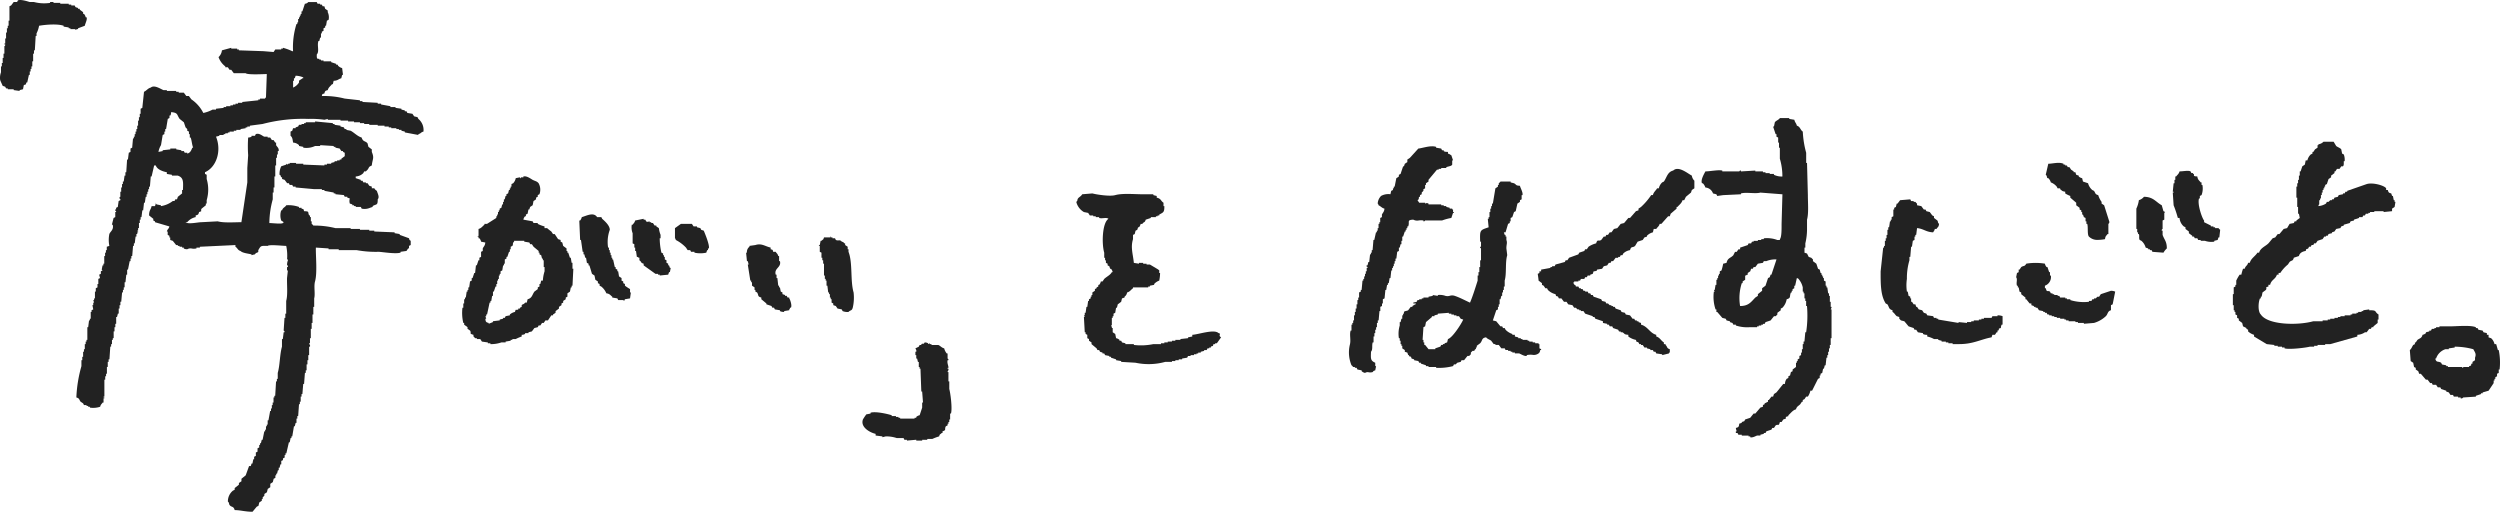 <svg xmlns="http://www.w3.org/2000/svg" width="615.091" height="125.917" viewBox="0 0 615.091 125.917">
  <g id="img-mainvisual-text01" transform="translate(-0.027 -0.078)">
    <path id="text10" d="M21.874,5.94h-.208l-.417-1.458h-.417A2.681,2.681,0,0,0,20,3.024l-.625-.208V2.191h-.417V1.774l-.833-.208-.208-.417L16.874.941,16.666.524h-.417V.316C14.882-.242,11.6.108,9.791.108h-2.5V.316H6.458V.524H6.041V.732H5.416l-.208.417H4.791v.208l-.833.208v.208a1.722,1.722,0,0,1-.833.417c-.22.862-.638.8-1.25,1.25l-.417.625H1.25v.417L.833,4.69C.5,5.171.433,5.59,0,5.94L.208,8.648l.625.417.208,1.042.417.208v.417l.625.417.208.625h.417l1.25,1.458h.417L5,14.065h.417l.208.417h.833l.417.625H7.5l.208.417,1.25.417v.208l.625.208.417.625h.625l.208.417h1.042v.208H12.5v.208a.537.537,0,0,0,.625-.208L16.25,17.4v-.208l1.25-.417v-.208h.417v-.208l1.458-.417,1.25-1.875V13.44h.208v-.417h.208v-.417l.417-.208v-.625l.417-.208v-.833h.208A14.941,14.941,0,0,0,21.874,5.94ZM16.041,7.815V8.44l-.625.417v.417h-.208c-.355.556.2.4-.625.625v.208H13.125v.208h-.208v-.208H9.376V9.9H8.959V9.691L7.917,9.483l-.208-.417c-.775-.481-1.167.08-1.458-1.042h.208A3.577,3.577,0,0,1,8.751,5.733h.833V5.525l1.458-.208V5.109a17.64,17.64,0,0,1,4.583.625c.389.777.779,1.116.416,2.077Z" transform="translate(592.932 80.265)" fill="#222" fill-rule="evenodd"/>
    <path id="text09" d="M18.332,4.586h-.417l-.208,1.042-.625.417L16.665,7.3h-.208V8.337h-.208V9.379h-.208v.833h-.208v.831h-.208v2.708h.208v2.292h.208V17.71h.208l.208,1.042-.833.625v.208h-.417L15,20l-1.042.208-.625,1.042-.833.208-1.042,1.25H11.04l-.625.833-.625.208L8.748,25c-.738.734-1.988,1.141-2.292,2.291H6.039c-.528.9-1.571,1.368-1.875,2.5H3.747c-.21.8-.61.654-.833,1.458H2.5a10.837,10.837,0,0,0-.417,1.458H1.666a10.176,10.176,0,0,0-.833,1.458v1.042H.625v.417l-.417.208V37.5H0v2.708H.208v1.25H.416v.417H.624V42.5l.417.208v.625l.417.208v.417l.833.625.208.833.833.417v.21l.417.208v.417a3.722,3.722,0,0,0,1.458.833v.417l3.125,1.875L10.207,50v.208h.833v.208h1.042v.208h.625v.208c1.157.36,5.442-.174,6.25-.417H20v-.208h.833V50h1.875v-.208h1.25l6.666-1.875V47.5a3.482,3.482,0,0,0,1.875-.625h.417l.625-.833h.417l.208-.417h.417v-.208l1.042-.833v-.833h.208V42.5c-1.115-.7-.206-1.058-2.292-1.042v-.208l-1.458.208v.208h-.417v.208h-.833v.208h-.417v.208H29.374V42.5h-.417v.208H27.5v.208H26.458v.208h-.625v.208H25v.208H23.958v.208h-.625v.208h-1.25v.208H19.79c-3.673,1.045-11.168.979-12.916-1.667-.739-.693-.647-2.956-.208-3.958h.208v-.417h.208l.208-1.042.833-.625c.394-.63-.377-.549.625-.833V35.2h.417c.272-1.255,1.347-1.362,1.667-2.5h.417v-.417h.417A9.123,9.123,0,0,1,13.541,30.2l.417-.625c.541-.493.783-.12,1.042-1.042l1.25-.417c.2-.791.866-1.1,1.667-1.25.265-.844.094-.243.625-.625l.208-.417h.417l.208-.417h.417L20,24.994h.417l.417-.625,1.25-.417.417-.625h.417v-.208h.417l.208-.417.833-.208v-.208L25,22.078l.417-.625,1.042-.208.208-.417.625-.208v-.208L28.751,20l.208-.417.833-.208v-.208l1.25-.417v-.2h.833l.208-.417H32.5l.208-.417h.625V17.5h.417v-.208h1.042v-.208h2.292v.208l2.083-.208V16.46l.625-.417L40,14.793h-.208v-.417h-.208l-.208-1.042h-.208l-.208-.625c-.609-.142-.682-.232-.833-.833H37.71v-.417c-.377-.668-3.263-1.513-4.791-1.042l-4.791,1.667v.208h-.417l-.208.417h-.417v.208l-1.042.208-.208.417L25,13.75l-.208.417h-.417v.208h-.417l-.417.417h-.417l-.208.417a4.089,4.089,0,0,1-1.875.625c.078-.457.2-.4.208-.417V14.375h.208v-.417h.208v-.833h.208V12.5h.208v-.625h.208v-.417H22.5v-.415h.208v-.417l.417-.208.417-1.25.625-.417V8.334L25,7.709V7.292h.208l.417-.625h.625l.417-.625h.417c.28-.247.182-.738.208-1.25H27.5a3.755,3.755,0,0,0-.208-1.667l-.417-.208-.208-1.042c-.236-.352-.962-.568-1.25-.833L24.792,0h-2.5a2.106,2.106,0,0,1-1.25.625V.833h-.208v.625l-.625.417-.417.625h-.208v.417l-.417.208a2.877,2.877,0,0,0-.835,1.461Z" transform="translate(549.395 34.952)" fill="#222" fill-rule="evenodd"/>
    <path id="text08" d="M-3064.367-8596.685h-1.458v-.208h-.624v-.208h-1.667v-.208h-.624v-.208h-.418v-.208h-1.041v-.208h-.834v-.208h-.624v-.208h-.626v-.209h-.624v-.208h-.416l-.208-.416h-.418v-.208h-.416v-.208l-1.042-.208-.416-.624h-.418v-.208h-.416v-.208l-.624-.208v-.419l-.421,0-.832-1.043h-.208v-.416l-1.042-.832v-.419l-.416-.208-.208-1.04h-.208v-.418h-.208c-.265-.718.2-1.594-.208-2.083l.208-1.043.416-.208v-.624h.208l.418-.624c.624-.434.759-.035,1.25-.835a14.036,14.036,0,0,1,4.582,0,1.714,1.714,0,0,0,.416.835h.208l.418,1.248h.208v.835h.208a2.243,2.243,0,0,1-1.459,2.5v.626h.208c.2.72.278.707.486.7a.89.89,0,0,1,.557.136l.208.416h.418v.209h.416v.208h.834v.21h.416l.208.416h1.251v.208h.416v.208h.834v.208a11.358,11.358,0,0,0,4.582.416v-.208h.624l.208-.416h.418v-.208h.416l.416-.416h.418l.416-.626,2.5-.833a2.643,2.643,0,0,1,1.04.208l-.624,3.126-.416.208v1.242c-.886.264-.709.9-1.251,1.458a7.139,7.139,0,0,1-2.915,1.667l-2.5.208Zm16.871-17.493-.208-.418h-.418v-.209h-.416v-.208l-.624-.208a3.4,3.4,0,0,0-1.045-1.666l-.418-.209c-.267-.416-.02-.958-.208-1.458h-.206v-.416h-.208v-.835h-.208v-5a7.155,7.155,0,0,0,.624-2.085,2.6,2.6,0,0,0,1.251-.832c2.343.034,2.891,1.276,4.374,2.083l.418,1.458.416.208-.208.208v1.667l-.416.208v2.083c-.009.059-.271.065-.208.416h.208v1.043c.4,1.192,1.049,1.573,1.04,3.333a4.516,4.516,0,0,0-.832,1.043Zm12.918-2.709h-1.042v-.209h-.624l-.208-.416h-.624l-.208-.418h-.418v-.208l-.832-.624v-.416l-.832-.627v-.416l-.418-.208a3.044,3.044,0,0,1-1.041-2.083h-.418a29.363,29.363,0,0,0-1.042-3.125l-.208-3.126h.208v-.208h-.208l.208-2.083h.208v-.832h.208v-.832h.208c.334-.467.657-.611.834-1.251,1,0,2.089-.3,2.709,0l.208.418h.416v.208h.208v.417c.212.231.418.149.834.208.115.85.44.928.832,1.458h.208v.625h.208a4.6,4.6,0,0,1-.208,2.5l-.418.208v.624h-.206c-.464,1.415.787,4.953,1.249,5.416v.417l1.667.832v.208h.626v.208h.416v.208h.832a1.567,1.567,0,0,0,.418.418l-.208,1.875h-.208l-.208.624-.832.209v.208a4.8,4.8,0,0,1-.729.056A4.777,4.777,0,0,1-3034.578-8616.887Zm-28.543-1.039c-.455-.518-.156-2.345-.416-3.125h-.208v-.624h-.208v-.835l-.418-.208-.208-.624h-.208v-.624H-3065v-.419l-.416-.208v-.416l-.832-.624v-.626l-1.458-1.251v-.416a6.259,6.259,0,0,1-1.251-.624v-.419c-.8-.114-.75-.247-1.249-.624v-.208h-.626l-.208-.416a3.464,3.464,0,0,0-1.456-1.043,2.258,2.258,0,0,0-.626-1.042h-.208c-.243-.354.006-.477-.416-.832l.624-2.71c1.216-.025,2.616-.494,3.748,0v.208h.416v.208h.416l.208.419h.418l.416.624.624.416v.208h.418l.208.627.624.208v.208a1.643,1.643,0,0,0,.834.416l.206.832,1.25.418a3.287,3.287,0,0,0,1.042,1.667l.416.208c.412.566.236.841,1.042,1.043a5.611,5.611,0,0,0,.832,1.667v.416l.626.418,1.25,3.958a.552.552,0,0,1-.208.624v2.5h-.208c-.371.535-.5.418-.626,1.251a8.735,8.735,0,0,1-1.661.178A2.92,2.92,0,0,1-3063.121-8617.926Z" transform="translate(3577.101 8676.215)" fill="#222"/>
    <path id="text07" d="M2.918,27.287V27.7c.516.3.669.764,1.042,1.042l.625.208v.417L5,29.788,5.835,30l1.042,1.25,1.25.417.208.417h.417l.417.625,1.25.208v.208a2.006,2.006,0,0,0,1.042.208v.417a6,6,0,0,1,1.667.625H14.17v.208l.833.208v.208h1.039V35.2h.625v.208h1.042v.208h1.667c3.393,0,5.2-1.154,7.916-1.667l.208-.625h.625l.417-.625h.208v-.417h.208c.357-.558-.2-.393.625-.625a1.64,1.64,0,0,1,.208-.833H30V28.744a3.261,3.261,0,0,0-1.25-.208v.208H27.5l-.208.417H25.416v.208h-.625v.208h-.625v.208h-1.25v.208h-.625V30.2H21.249v.208L19.166,30.2v.208l-5-.833v-.208h-.417V29.16h-.625l-.208-.417-1.458-.208-.208-.417-.625-.208-.417-.625-.833-.208-.417-.625H8.75l-.208-.625H8.125L7.708,25.2H7.5v-.833H7.292v-.417l-.417-.208L6.667,22.7H6.459a10.654,10.654,0,0,1,0-3.125,15.671,15.671,0,0,1,.625-4.583v-.833h.208l.208-2.5h.208L7.916,10.2l.417-.208V9.162h.208V8.745h.208l.208-1.667c1.588.136,2.182.971,3.958,1.042.2-.375.288-.328.417-.833h.417c.33-.573.515-.374.625-1.25-.414-.361-.175-.482-.417-.833l-.833-.625V4.162l-.417-.208-.625-.833-.833-.208L11.041,2.5h-.417L10,1.663,8.957,1.455V1.038C8.726.911,8.636.68,8.54.621H8.123v-.2H7.5L7.29,0,4.79.208l-.625.833H3.957l-.208.833-.417.208V2.5H3.124V4.166l-.417.208V5H2.5v.417H2.291L2.083,6.874H1.875V7.5H1.667v1.25H1.459v.833H1.251v.625H1.042v1.25H.834v.417H.626L0,17.707c-.01,3.256,0,5.941,1.25,7.916l.417.208C2.142,26.539,1.942,27.011,2.918,27.287Z" transform="translate(462.733 49.124)" fill="#222" fill-rule="evenodd"/>
    <path id="text06" d="M31.965,46.45h-.208V45.2h-.208V43.742h-.208v-.625h-.208l-.208-1.458h-.208v-.417h-.208V40.2l-.417-.208v-.625h-.2v-.412h-.208v-.417h-.208v-.417h-.208l-.208-.833-.417-.208-.417-1.25-.833-.625v-.417l-.417-.417-.625-.208-.417-.833-.625-.208v-1.25h.208V30.83a15,15,0,0,0,.417-3.75V25c.437-1.562.208-4.123.208-6.041l-.208-7.916h-.208V8.54a23.562,23.562,0,0,1-.833-5.208c-.641-.433-.611-1.212-1.458-1.458-.159-.658-.464-.76-.625-1.458L21.555.208V0H19.263c-.314.462-.985.634-1.25,1.042L17.8,2.084h-.218l.625,1.875h.208v.625l.417.208v1.25h.208v1.25h.208V10a15.168,15.168,0,0,1,.625,4.375,4.334,4.334,0,0,1-2.083-.417V13.75H16.753v-.208H15.717v-.208h-.63v-.208h-1.87v-.208l-3.541.208v-.208c-.348-.056-.364.2-.417.208H5.093v-.208c-.924-.241-2.922.185-4.166.208-.209.452-1.239,2.066-.833,2.916H.3a2.7,2.7,0,0,1,.625,1.042A2.138,2.138,0,0,1,2.8,18.542l.833.208.208.417L5.3,18.959l4.375-.208v-.208c1.313-.368,3.508.148,4.791-.208l5.416.417q-.1,3.646-.208,7.291c0,1.048.042,3.237-.417,3.75V30h-.625a7.26,7.26,0,0,0-3.333-.417v.208h-.625V30h-.833v.208H12.8v.208h-.413l-.208.417h-.625l-.208.417-1.875.625v.417H9.054l-.417.625H8.22L7.8,33.75c-.687.745-1.384.615-1.667,1.875l-.833.208A11.758,11.758,0,0,1,4.886,37.5l-.417.208v.625H4.261v.417H4.053v.625H3.845v.417H3.637v1.25H3.429l-.208,1.25H3.013l.208.417H3.013a9.659,9.659,0,0,0,.417,4.375h.208v.625h.208L5.1,49.167l.833.208.208.417L6.97,50v.208l.625.208.208.417h.625v.208a9.021,9.021,0,0,0,3.333.417h1.875V51.25h.417v-.208h.625v-.208h.417v-.208h.417l.208-.417,1.25-.417L17.8,48.75h.417l.417-.417v-.417l.833-.625v-.417l.417-.208a3.937,3.937,0,0,0,1.042-2.083c1.154-.321.626-.725,1.042-1.667h.208V42.5h.208v-.417l.417-.208v-.625h.208l.417-1.875c.418.12.181-.025.417.208a4.743,4.743,0,0,1,1.041,2.073V42.7h.208v.417H25.3v1.25h.208v.625h.208v1.25h.208a27.232,27.232,0,0,1-.208,6.458h-.208L25.3,54.989h-.216v.625h-.2v1.25h-.208V57.7h-.208v.625l-.417.208v.625l-.417.208v.417h-.208V60.2h-.208v1.042l-.833.625v.417l-.417.208-.208.833-.417.208v.417l-.417.208a2.107,2.107,0,0,0-.417,1.25h-.425L18.42,67.488l-.625.417-.208.625H17.17l-.625.833h-.208v.417L15.5,70.2V70.4l-.417.208v.417l-.625.208L13.212,72.7h-.417l-.833,1.042-1.25.417-.208.417-.625.208v.208l-.625.208c-.068.767-.17.877-.833,1.042a4.517,4.517,0,0,0,.208.833H8.421v.417h.417l.208.417h.833v.208h1.667v.208h.417v.208c.566.172,1.358-.311,1.667-.417h.833V77.9L15.3,77.7v-.208h.417l.208-.417,1.25-.417.208-.417H17.8l.417-.625c.683-.41.726.337,1.042-.833h.417l.417-.625.625-.208v-.417l.625-.208v-.208c.576-.492,1.06-1.243,1.875-1.458.2-.74.6-.8,1.042-1.25l.417-.625h.208v-.417l.417-.208.417-.625h.417a4.05,4.05,0,0,0,.625-1.458h.417l1.458-2.916.417-.208v-.625h.208v-.417l.417-.208.208-1.042h.208l.208-.833h.208l.208-1.875h.208v-.625h.208V57.49h.208v-.835h.208v-.833h.208V54.155h.208v-7.08h-.208l.208-.417ZM17.174,38.534h-.208l-.208.625-.417.208-.625,1.875-.833.625v.625l-1.042.833v.417l-.625.417c-1.022,1.039-1.641,2.094-3.75,2.083a11.934,11.934,0,0,1,.417-5.625h.208V40.2l.625-.417V38.741h.208c.237-.237,0-.083.417-.208v-.417l.625-.417.208-.625h.417l.208-.417h.417l.625-.833,1.25-.208L15.3,35.2h.625a5.722,5.722,0,0,1,2.5-.417Z" transform="translate(418.687 29.127)" fill="#222" fill-rule="evenodd"/>
    <path id="text05" d="M29.791,4.774h-.417c-.344.6-.842.892-1.042,1.667h-.417a15.874,15.874,0,0,1-2.5,2.916l-.625.417v.417l-.625.208-1.458,1.667H22.29l-1.042,1.25-.833.208-.833,1.042-.833.208-.625.833h-.417l-.417.625h-.417l-.208.417h-.417l-.625.833c-.738.429-.9-.32-1.25.833a5.806,5.806,0,0,0-1.875.833l-.417.625h-.417l-.208.417-1.25.417L10,21.024l-2.292.833-.417.625H6.872l-.208.417-2.292.625-.208.417H3.542v.208H3.125v.208l-2.291.417v.417H.417v.417L0,25.816s.2,1.292.208,1.667l.833.625v.417l.417.208.417.625h.417l.208.417a3.876,3.876,0,0,0,1.875,1.042c.262.844.094.253.625.625l.208.417h.625l.625.833h.625l.417.625,1.042.208.417.625h.417l.417.417h.417v.208h.417v.208h.625l.417.625,1.875.625v.208h.417l.208.417,1.875.625V37.9l1.042.208v.208H17.5l.208.417h.625l.208.417,1.25.417.208.417h.417v.208h.417c.706.388.289.528,1.458.625v.417a4.71,4.71,0,0,0,1.875.833c.249.848.143.28.625.625l.208.417h.417v.208h.417l.417.625h.625v.208l.833.208v.208h.625l.208.417h.417l.208.417,1.458.208v.208l1.667-.417v-.208H32.5v-.833c-.841-.255-.518-.569-1.042-1.042v-.208h-.418v-.417c-.728-.429-.967-1.213-1.875-1.458v-.417c-1.558-.385-2.068-2.056-3.75-2.5V37.9l-.625-.208v-.208h-.417v-.208h-.417l-.208-.417h-.417l-.625-.833-1.042-.208-.208-.417-.833-.208-.208-.417-1.25-.417-.208-.417h-.417v-.208h-.417v-.208h-.417l-.417-.417h-.417l-.208-.417-.833-.208-.208-.417-1.875-.625-.208-.417h-.417l-.208-.417H12.5l-.208-.417h-.625v-.208H11.25l-.208-.417h-.417v-.208h-.417L10,28.94H9.375v-.208c-.384-.3-.475-.253-.625-.833h.208v-.208H10v-.208h.417l.208-.417h.833l.208-.417h.417l.208-.417h.625v-.208l.625-.208.208-.625a1.533,1.533,0,0,0,.833-.208v-.208l1.25-.208.417-.625.833-.208.417-.625h.417l.208-.417h.417l.625-.833h.625v-.208h.417l.208-.417h.417l.208-.417a3.06,3.06,0,0,1,1.667-.833c.3-1.082.63-.494,1.25-1.042l.625-1.042,1.25-.417.417-.625.625-.208v-.21a3.027,3.027,0,0,1,1.458-.833l.208-.833h.625c.3-.514.654-.581.833-1.25h.417l1.667-1.875H32.5l.208-.625,1.458-1.25V9.357h.208c.446-.53,1.044-.915,1.25-1.667h.417l.417-.833,1.25-1.042.208-.625.625-.417V2.9a2.106,2.106,0,0,1-.625-1.25C36.955,1.176,34.657-.845,33.333.4c-1.424.351-1.56,1.673-2.292,2.708l-.417.208a2.824,2.824,0,0,0-.833,1.46Z" transform="translate(378.364 41.638)" fill="#222" fill-rule="evenodd"/>
    <path id="text04" d="M-2913.761-8576.662v-.208l-1.042-.208-.208-.416h-.418v-.208h-.416c-.117-.073-.167-.284-.418-.418a8.253,8.253,0,0,1-.416-5c.343-1.209-.13-2.5.208-3.54h.208v-1.458h.208v-.418h.208v-.624h.208v-1.25h.208v-.834h.2v-.832h.219v-1.042h.208v-1.042h.208v-.626h.208v-1.25l.418-.208v-.416h.208l.208-2.292h.208v-.416h.208v-.626h.208v-.624h.2v-.626h.212v-.832h.208v-.208c-.1-.117-.342-.035-.208-.418h.208l.208-.832h.208l.208-1.876h.208v-.416h.208v-.626h.208l.208-2.5h.208l.416-1.873h.215v-.419h.208v-.619h.208v-1.042h.208v-.416h.208v-1.042l.416-.208v-.626c.234-.5.563-.659.626-1.458-.667-.18-.854-.553-1.462-.839-.124-.416.03-.18-.208-.416a2.872,2.872,0,0,1,.834-1.876,3.725,3.725,0,0,1,2.29-.416c.067-.155.149-.721.208-.834l.418-.208v-.405h.208v-.418h.208l.416-2.082.626-.418v-.416l.416-.208.626-1.876h.208l.208-.624.624-.418v-.624l.626-.418,2.082-2.29c1.07-.1,2.994-.855,4.376-.418v.208l1.25.21.208.416h.416v.208c.305.208.515.173,1.042.208v.416c.5.13.459.219.834.418l.416,1.25h-.208v1.042c-.2.4-1.012.425-1.458.624v.208h-1.25v.208h-.624v.2h-.418l-2.084,2.5v.427l-.624.416v.418h-.208v.832l-.418.208v.409l-.416.416v.418l-.418.208v.416h-.208c-.3.618.217.4-.416.834l.416.624h1.458v.208c.405-.047.234-.242.834,0v.208h3.124v.208h.626v.208h.624v.208l.834.208v.208h.624v.208h.208v.626h.208v.208h-.208l-.416,1.25a13.089,13.089,0,0,0-2.292.624h-4.166c-.056.009-.065.269-.416.208v-.208a4.158,4.158,0,0,0-1.094-.015,1.989,1.989,0,0,1-1.406-.193c-1.7.1-.8.559-1.25,1.668h-.208v.416h-.208v.418h-.208v.416h-.208l-.418,1.25h-.208v1.042h-.208v.835h-.208l-.208.834h-.208v.831l-.416.208-.208,1.669h-.208v.624h-.208v.626h-.208v.624h-.208v.418h-.208v.624h-.208l-.208,1.876h-.208l-.208,1.25h-.208v.416h-.208l-.208,1.25h-.208l-.208,2.084-.418.208v1.042h-.208v.624l-.416.208v1.042h-.208l-.208,2.292h-.208v.626h-.208v1.042h-.208v.624h-.208v.834h-.208v.832h-.208v1.458h-.21c-.256.854.084,1.7-.416,2.292-.059,1.7-.158,2.192,1.042,2.708v.832h.208l-.208,1.042c-.591.141-.533.381-.626.418a1.894,1.894,0,0,1-.936.063,1.175,1.175,0,0,0-.938.146A1.732,1.732,0,0,1-2913.761-8576.662Zm18.324-.83v-.208h-1.874v-.208h-.626v-.208l-1.25-.416v-.208h-.416l-.208-.418-1.042-.208v-.208l-.626-.208c-.154-.5-.178-.487-.271-.477-.063.007-.16.016-.353-.146v-.208h-.208l-.208-.627-.626-.208v-.415l-.624-.419v-.624h-.208v-.418h-.208v-.832h-.208v-.626h-.208a7.089,7.089,0,0,1,.208-3.124v-.834h.208l.208-.832h.208v-.834h.208v-.416h.208v-.418c.2-.269.771-.231,1.042-.416l.624-.834h.42v-.208c.256-.2.4-.155.624-.416h.208v-.208h-.624v-.208c.152-.064.723-.151.832-.208l.208-.418h.418v-.208h.624v-.208h.418v-.208h1.25v-.208l1.042-.208v-.208l1.25.208v-.208a4.1,4.1,0,0,1,1.874.208,1.959,1.959,0,0,0,1.074-.021,1.934,1.934,0,0,1,1.218.021c1.281.43,2.576,1.138,3.75,1.669.723-1.719,1.285-3.564,1.874-5.416v-1.25h.208v-.835h.208v-1.25h.208v-1.666h.208v-2.916c-.015-.066-.269-.061-.208-.418h.208v-1.25h-.208c-.093-2.907-.061-2.813,2.084-3.54l-.208-2.084h.208v-.416h.208v-1.25h.208v-.834h.208v-.624h.208v-.626h.208l.626-3.75.624-.416v-.418h.208v-.416c.076-.117.286-.165.418-.418h2.5v.208l.832.21c.689.37.3.557,1.458.624.126.592.782,1.6.626,2.292h-.208v1.04l-.418.21v.416l-.624.416-.418,1.876-.416.208-.418,1.25-.416.208v.825h-.208v.416l-.418.208-.624,2.084h-.418l.208.624h.208v.418h.21v.832c.284.806-.011,1.049,0,2.084l.208,1.666c-.537,1.766-.115,4.513-.626,6.25v1.458h-.208v.835h-.208v.635h-.208v.831h-.208l-.208.834h-.208v1.251h-.208v.626h-.208v.624l-.418.208-.832,2.5c.106.045.786.182.832.208l1.042,1.25h.418l.208.418h.416l.208.416a4.123,4.123,0,0,0,1.668,1.042v.208h.624v.418l.834.208v.208h.624v.208h.418v.208h1.25v.2h.416v.212h.834v.208h.622v.208h.834v.208h.208v1.042l.416.2v.208h-.208c-.1.452-.132.591-.416.834a1.952,1.952,0,0,1-1.573.338,4.659,4.659,0,0,0-1.343.078v.208c-.589.123-1.508-.5-1.876-.624h-1.042v-.208h-.624v-.208h-.418v-.208h-.624v-.208h-.626l-.208-.418h-.832l-.626-.832h-.832v-.208h-.418l-.624-.834c-.47-.334-.9-.4-1.25-.832-1.181.18-.83.8-1.458,1.458l-.834.624v.418h-.208v.416h-.208l-.208.418h-.416l-.418.416v.416l-.416.418h-.416l-.834,1.042h-.624l-.208.416-.834.208-.416.418h-.418l-.208.418a14,14,0,0,1-3.456.435Q-2895.082-8577.474-2895.437-8577.492Zm-1.04-12.5-1.458,1.25-.208,1.043-.418.208-.208,3.126h.208v.617h.208v.626h.208l.834,1.042h1.666v-.208l1.25-.418.208-.416h.414v-.208h.418v-.208l.624-.208.208-.832,0,0c1.068-.275,3.282-3.687,3.75-4.785l-.624-.208-.418-.626h-.624v-.208h-.626v-.208h-.624v-.208h-.624v-.208l-2.708.208v.208l-.834.208v.208h-.624Z" transform="translate(3248.805 8668.068)" fill="#222"/>
    <path id="text03" d="M6.041,21.659a1.636,1.636,0,0,1-.417.833H5.416v.417L5,23.117v.208l-.417.208v.417l-.625.417v.625H3.749v.417H3.541v.417l-.417.208v.417H2.916l-.208,1.458H2.5l-.208,1.458H2.084v.625H1.876l.208.417H1.876l.208,3.75h.208v.417l.417.208v.833l.417.208v.417l.625.417v.417L5,38.118l.208.417h.417l.208.417.625.208v.208h.417l.208.417,1.042.208V40.2h.417v.208l1.25.417v.208l1.25.208v.208l3.541.208a15.392,15.392,0,0,0,7.291-.208h1.666v-.208h.833v-.208h.833v-.208h.833v-.208l1.25-.208.208-.417h.625v-.208h.833v-.208h.625v-.208H30v-.208h.625v-.208l.833-.208v-.208h.625l.208-.417h.417v-.208h.417V37.7c.567-.352.391.192.625-.625h.417v-.208h.417l1.042-1.458c-.732-.513-.05-.47-.417-1.042H35c-1.084-1.049-4.955.342-6.458.417v.417l-1.042.208v.208l-1.875.208v.208h-1.25v.208h-.833v.208H22.5v.208h-.833v.208h-.833v.208H18.958a14.858,14.858,0,0,1-4.791.208v-.208H12.084v-.208l-.833-.208-.208-.417h-.417v-.208a1.664,1.664,0,0,0-.833-.417l-.208-1.042L8.96,34.16V33.118H8.752V32.7H8.541v-.207h.208V30.619h.208V30.2h.208v-.625l.417-.208.208-1.25H10l.208-.833.833-.625.208-.833.625-.208v-.208A1.538,1.538,0,0,0,12.5,24.37c.722-.189.923-.669,1.458-1.042V23.12H17.7v-.208h.417V22.7l1.042-.208v-.208a3.092,3.092,0,0,1,1.25-.833,9.565,9.565,0,0,0,.208-1.875h-.208v-.625c-.126-.266-.095.063-.208-.208L18.123,17.5H17.29v-.208h-.833v-.208H15.415v.208l-1.25-.208c-.219-2.177-.838-3.791-.208-5.833V10.206L14.374,10l.208-.833L15,8.957l.208-.625h.208a1.692,1.692,0,0,0,.417-.833h.417c.411-.625.588-.2.833-1.042l1.25-.417V5.832h1.25V5.624H20V5.416h.417V5.208c.966-.561,1.276-.5,1.25-2.083h-.208V2.292c-.727-.482-.544-1-1.667-1.25V.625L18.958.417V.209h-2.5c-2.165,0-5.076-.294-6.874.208C8.206.8,4.875.254,3.959,0l-2.5.208C1.176.716.659.9.417,1.25s0,.477-.417.833a3.992,3.992,0,0,0,1.875,2.5l1.042.208.417.625h.833v.208h.625v.208h.833V6.04c.779.233,1.781-.233,2.292.208-1.555,1-1.68,6.218-1.042,8.333v1.25h.208v.625h.208v.625l.417.208v.417l.417.208.208.625h.208a1.7,1.7,0,0,1,.417.833H8.75c-.423.744-1.279,1.092-1.875,1.667l-.417.625Z" transform="translate(264.832 47.668)" fill="#222" fill-rule="evenodd"/>
    <path id="text02" d="M14.074,17.912a1.753,1.753,0,0,0-.833.417v.208h-.417v.208H9.283v-.208H8.866v-.208H8.241v-.208H7.2v-.208c-.847-.281-3.933-1.023-5.208-.625V17.5L.949,17.7a13.132,13.132,0,0,0-.833,1.25c-.7,2,1.942,3.3,3.125,3.541v.417l1.667.208v.208l.833-.208a8.2,8.2,0,0,1,2.708.417h1.667l.208.417h.625v.2l2.292-.208v.208H14.7v-.2h1.25v-.208H17.2a12.357,12.357,0,0,1,1.667-.625c.2-.7.253-.4.625-.833H19.7v-.417c1.069-.32.385-.522.833-1.25l.417-.208V20h.208v-.417h.208v-.625h.208V17.5h.208c.376-1.331-.154-5.127-.417-6.041V9.583h-.21V7.291h-.208c-.016-.282.3-.337.208-.833h-.208V6.25h.208c.043-.515-.372-1.106-.208-1.875h.208c.058-.356-.194-.353-.208-.417V2.708h-.208a3.075,3.075,0,0,1-.625-1.25c-.655-.157-.962-.645-1.458-.833H16.988V.417h-.417V.209l-.417.208V.209A1.607,1.607,0,0,0,15.321,0c-.437.635-.219.112-.833.417V.626h-.417l-.208.417-.833.417c.092.28.3.352.208.833H13.03v.833h.208v.833h.208l.208.833h.208v1.25h.208v.417h.208l.208,5.625h.208l.208,2.708h-.208v1.25Z" transform="translate(212.221 84.329)" fill="#222" fill-rule="evenodd"/>
    <g id="hidetext">
      <path id="hidetext03" d="M-2561.228-8577.583l-.209-.417-1.042-.209-.416-.623-.626-.21v-.416l-.416-.207v-.835h-.209v-.416h-.207v-.833h-.207v-.416h-.209l-.207-1.668h-.209v-1.249h-.207v-.419h-.207v-.832h-.209v-2.917h-.207v-.833h-.209v-.623h-.207v-1.251l-.416-.207v-1.459h-.209v-.209h.209l.209-1.042h.207c.432-.464.382-.075.626-.833l1.456,0c.289-.045-.084-.244.207-.209v.209h.416v.207h.626l.207.416a1.247,1.247,0,0,0,.7.108.738.738,0,0,1,.757.311c.526.136.341.107.626.416h.207v.417l.625.416v.626h.207v.625c1.057,2.658.414,7.128,1.251,10a11.03,11.03,0,0,1-.209,3.752c-.242.841-.574.52-1.042,1.042-.1.01-.2.015-.3.015A3.126,3.126,0,0,1-2561.228-8577.583Zm-15.414,0v-.209l-1.249-.207-.209-.419h-.417l-.207-.416-1.251-.417v-.209l-1.249-1.042v-.416c-1.01-.259-.6-.553-1.042-1.252l-.417-.207v-.416h-.209v-.626l-.624-.416v-.835h-.209v-.416h-.207l-.625-3.959h.209l-.209-.833h-.207l-.209-2.081h.209a1.6,1.6,0,0,1,.624-1.459v-.209l1.458-.207c1.545-.5,2.4.332,3.752.626v.416c.565.159.472.05.623.626h.626c.252.441.479.45.625,1.041h.207v1.25h.209c.4,1.609-1.5,1.693-1.042,3.333h.207v.832h.207l.209,1.875h.207v.419h.209l.207,1.042.417.207v.416l.625.209v.207h.417l.209.419h.416v.207c.166.155.755,1.734.416,2.291h-.207c-.125.419.028.179-.207.419v.207l-1.251.209v.207c-.048,0-.1,0-.145,0A2.009,2.009,0,0,1-2576.642-8577.581Z" transform="translate(2768.564 8654.199)" fill="#222"/>
      <path id="hidetext02" d="M-2578.019-8554.634v-.207h-.626v-.207l-1.458-.209-.416-.626h-.833v-.207h-.417c-.091-.054-.194-.294-.418-.416v-.419c-1.178-.341-.414-.334-.833-1.042l-.626-.416v-.417l-.833-.625v-.417h-.207a10.646,10.646,0,0,1-.209-3.749h.209v-1.042h.207v-1.042h.209v-.421h.207l.209-1.456h.207v-.419h.2v-.623h.209l.207-1.459.416-.209v-.623h.209l.417-1.252h.207l.209-1.874h.207l.417-1.249h.22v-.626l.417-.207v-1.251l.416-.207v-.626c.25-.546.535-.585.626-1.458l-1.042-.207a1.815,1.815,0,0,0-.417-.833h-.209v-.419h-.207c-.035-.153-.022-.14.024-.127s.1.021.183-.08v-1.667c.706-.184.949-.658,1.458-1.042v-.208h.625l2.291-1.458v-.416h.207v-.419h.207v-.623h.2v-.419h.209v-.416l.418-.207.207-.833h.209v-.626h.207v-.625h.207l.209-.833h.207v-.416l.418-.21.207-.832h.209v-.417h.209v-.416h.207v-.626l.416-.209a2.444,2.444,0,0,0,.626-1.249l1.042-.207v.207h.209v-.207h.624v-.207c.818-.231,1.879.612,2.291.832.608.324,1.04.317,1.458.833a3.23,3.23,0,0,1,.207,2.708l-.417.209v.416l-.416.207v.417l-.626.416-.207,1.042-.625.419-.207.623h-.209l-.207,1.042-.417.209v.417h-.209a1.69,1.69,0,0,0-.416.832l2.291.419.207.416h1.042v.207a7.779,7.779,0,0,0,1.668.626v.416h.626a12.357,12.357,0,0,0,1.042.833l.416.626h.416l.833,1.251.626.207v.417l.416.209.209.833.833.623v.626h.207v.416h.209l.416,1.251h.211l.207,1.249h.209v1.459h.213l-.209,4.166h-.207v.418h-.207l-.209,1.042-.626.416v.833l-.416.207v.419l-.626.416v.417l-.416.209v.416l-.626.417v.418l-.833.624v.418l-.624.416v.208h-.418l-.833,1.251h-.625l-.417.623h-.416l-.417.626h-.418l-.207.416-.833.21-.626.832-.833.207v.21h-.833v.207a1.548,1.548,0,0,1-.833.209v.416a9.956,9.956,0,0,0-1.458.626h-.833v.207h-.418v.209l-1.249.21v.207h-1.042a7.7,7.7,0,0,1-2.508.419Zm-.418-5.21v.207l1.042-.416v-.21l1.667-.207v-.209l.833-.207v-.207h.417l.209-.419,1.042-.207v-.209a2.807,2.807,0,0,1,1.249-.623c.179-.587.19-.557.33-.526a.7.7,0,0,0,.5-.1v-.207h.408v-.209l.418-.207v-.419c.237-.3.507-.132.833-.623h.417l.207-.833c1.117-.283,1.107-1.088,1.668-1.875l.833-.626v-.416l.417-.209v-.626h.211l.209-.833h.416a9.208,9.208,0,0,1,.417-2.291v-1.042h-.207v-1.665h-.209v-.419h-.207l-.207-.832-.418-.207v-.419h-.207v-.416l-1.251-1.042-.416-.626h-.417l-.209-.416-1.249-.207v-.21h-2.5v.21c-.479.423-.134.511-.416,1.042l-.417.207v.625h-.209v.626h-.207l-.418,1.249h-.207v.416l-.416.21v1.042h-.209v.416h-.207l-.207,1.249-.418.209v.626h-.207v.416h-.209v.833h-.207v.414h-.207v.833h-.209v.626h-.207l-.418,1.249h-.207v1.042h-.207l-.209,1.251h-.207v.416h-.209l-.624,2.917h-.209v.416h-.207l.207.626h-.207C-2579.2-8560.129-2579.108-8560-2578.437-8559.844Zm33.111-5.622h-1.249l-.207-.418-1.251-.208v-.209c-.526-.393-.611-.718-1.458-.833a4.264,4.264,0,0,0-1.249-1.665l-.416-.209v-.417l-.418-.209v-.416l-.624-.417-.209-1.042-.624-.416-.626-2.084h-.209v-.416l-.416-.21-.207-1.249h-.209l-.207-.832h-.207v-.626h-.209l-.417-2.917h-.209l-.207-4.789h.207a2.018,2.018,0,0,0,.418-.835c1.012-.246,2.885-1.353,3.76,0h1.042l.207.416c.613.548,1.875,1.634,1.875,2.708a8.779,8.779,0,0,0-.416,4.375h.207v.626h.209v.623h.207v.626h.207v.625h.2v.417h.2l.417,1.874h.209v.419l.416.207v.416h.209l.207,1.252.625.416v.626l.417.207v.416l.416.209v.417a12.7,12.7,0,0,0,1.251.832v.833h.207l-.207,1.459-1.251.209-.207.416Zm8.964-6.252h-.416v-.207h-.626l-2.915-2.084v-.416c-.844-.244-.418-.423-1.042-.833v-.626c-.418-.127-.181.028-.418-.209h-.207l-.209-1.456h-.207v-.833h-.207v-.835l-.418-.207v-2.5a3.936,3.936,0,0,1-.207-2.082h.207c.3-.442.447-.442.625-1.042l2.078-.419v.207h.416l.207.419a.628.628,0,0,0,.639.056c.084-.038.145-.075.2-.056v.207h.417v.207h.416l.416.626h.419v.209l.623.416a6.85,6.85,0,0,0,.419,1.668v.833h-.209a15.787,15.787,0,0,0,.418,3.54l.416.207v.419h.207v.416h.209v.626l.416.207v.625l.417.207v.419h.211l.209.623h.207l-.207,1.042h-.209l-.207.626-2.084.207Zm8.543-5.415v-.207h-.833l-.209-.416h-.626l-.416-.626a9.269,9.269,0,0,0-2.5-1.875c-.125-.416.03-.179-.207-.416v-2.5l1.458-1.042h2.708l.417.625h.833v.207l.833.21.207.416.625.207c.25.587,1.517,3.6,1.251,4.375h-.209v.419h-.207l-.209.623a6.914,6.914,0,0,1-1.457.155A6.912,6.912,0,0,1-2527.82-8577.133Z" transform="translate(2698.703 8639.377)" fill="#222"/>
      <path id="hidetext01" d="M-2546.017-8470.929c-.287-1.063-.811-.634-1.249-1.251-.24-.332,0-.481-.417-.833a3.345,3.345,0,0,1,1.249-2.707l.417-.21v-.416l1.042-.833v-.416l.625-.419v-.623l1.042-.835.833-2.291h.418l.207-.623h.207l.209-1.042h.207v-.626l.418-.207v-.835l.417-.207v-.833l.416-.209v-.623h.209v-.419h.207l.207-.833h.209l.416-2.081h.207v-.419h.209v-.833h.207v-.416h.209v-1.042h.194l.417-2.291h.207v-.626h.209v-.832h.207v-.626h.209v-1.249h.207v-.419h.207l.209-3.54h.207v-.625h.209v-1.459c.552-1.872.485-4.543,1.042-6.456v-1.875h.207l.209-1.668h.207c.069-.341-.2-.382-.207-.416l.207-3.126h.207v-1.042h.209v-3.126c.416-1.458.168-3.818.207-5.624l.209-1.875h-.209v-.832h.209v-.419h-.209a3.092,3.092,0,0,1,.209-1.249v-.207h-.209a11.45,11.45,0,0,0-.207-3.333c-1.051-.025-4.162-.384-4.584,0-1.748-.041-1.633-.05-2.291,1.042v.412c-.224.3-.522.11-.833.626a6.084,6.084,0,0,0-.833.209v-.209c-.869-.212-2.183-.312-2.708-.833-.716-.209-.688-.7-1.251-1.042v-.416l-8.748.416v.207h-.833v.209a3.029,3.029,0,0,1-1.085.039,1.623,1.623,0,0,0-1.206.168c-.47-.058-.546-.021-.833-.207v-.209h-.419v-.207h-.623v-.207h-.419v-.209h-.416l-.833-1.042-.625-.208v-.625h-.207v-.416l-.418-.21v-.832h-.207c.194-.715.444-.535.625-1.25l-3.542-1.041v-.21l-.416-.207v-.416l-1.042-.835c.026-1.392.406-1.3.625-2.289h.833l.207-.626-.207-.209c.24.13.317.354.417.419l1.042.207v.209a6.337,6.337,0,0,0,2.917-1.251h.417l.209-.417h.416l.207-.625,1.042-.833v-.833h.209c.069-1.965.22-3.026-1.251-3.542h-1.458v-.207l-1.249-.207v-.419c-1.008-.183-2.461-.725-2.708-1.665h-.418l-.624,2.707h-.209l-.207,2.5h-.209v.623h-.207v.626h-.207v.625h-.209v.626h-.207l-.209,1.456h-.207l-.207,1.877h-.209l-.207,1.665h-.209v.626h-.207v.824h-.207v1.251h-.209v.626h-.207v.207h.207v.207h-.207v.419h-.209v.623h-.207l-.209,1.668h-.207v.625h-.207l-.209,2.5h-.207v.623h-.209v.626h-.207l-.416,2.084h-.209v1.249h-.207l-.209,1.874h-.207v1.252h-.209v.623h-.207v.626h-.207l-.209,2.293h-.207v.841h-.209v.833h-.207v1.249h-.207l-.209.835h-.207v1.665h-.209v.833h-.207v1.042h-.207v1.661h-.209v.419h-.207v1.042h-.209v.623h-.207l-.209,3.126h-.207v.626h-.207v1.249h-.209v1.667h-.207v.626h-.209v.833h-.207v4.167h-.207v.21h.207v.207h-.207v1.042h-.209c-.278.4-.488.473-.625,1.042a5.392,5.392,0,0,1-2.5.209v-.209h-.418v-.207h-.416v-.21h-.626l-.207-.416-.626-.416c-.421-.576-.241-.815-1.042-1.042a32.952,32.952,0,0,1,1.249-7.708v-1.459h.207v-.832h.207v-1.252h.209v-.623h.207v-1.251h.213v-.626h.207v-.416h.207v-3.124h.207l.209-1.668h.207v-.418h.209v-1.665h.207v-.419l.416-.207-.207-1.042h.207v-.626h.209l-.209-.623h.209v-.419h.207v-1.665h.209v-.835l.416-.207v-.833h.207v-1.251l.418-.207-.209-.833.416-.209v-.624l.418-.209-.209-.207.209-1.042h.207v-.416h.209v-1.877h.207v-.833h.207v-.623h.209v-.835l.626-.207a7.379,7.379,0,0,1,0-2.917c.259-.669,1.133-1.037.833-2.291h-.209l.418-1.665.416-.21v-1.249h.207v-.209a.306.306,0,0,1-.2-.162.316.316,0,0,1-.011-.254h.209v-.417l.417-.209.209-1.456.416-.209a.323.323,0,0,0-.015-.253.331.331,0,0,0-.192-.164c-.037-.459.207-.416.207-.416v-1.251h.209v-1.042h.207v-.833h.207v-.626h.209l.207-1.458h.209v-.833h.209l.207-3.123h.209l.207-1.668.419-.207v-.835l.416-.207.207-2.291h.209v-.416h.207v-.626h.209v-.626h.209v-.623h.209v-.835h.207v-1.249h.209v-.833h.207v-.832h.207v-1.252l.418-.207.417-3.958c.686-.33.932-.856,1.667-1.042.88-.764,2.5.405,3.124.625h.833v.207h2.291v.21h.625v.207h1.249l.625.832h.628l.626.833a8.826,8.826,0,0,1,2.915,3.333,8.484,8.484,0,0,0,2.291-.833h.833v-.207l1.877-.209v-.207h.624v-.207h1.042v-.209h.625v-.207h.626v-.21h.625v-.207h1.042v-.209l3.957-.416v-.207h.418v-.21h1.249v-.207h.207l.209-5.833c-1.044.02-4.72.23-5.208-.207h-2.917l-.625-.835h-.416l-.417-.623h-.625v-.21a4.919,4.919,0,0,1-1.668-2.291,2.65,2.65,0,0,0,.833-1.665l2.291-.626v.207h1.458v.21h.419v.207l6.042.209,2.5.207.417-.626h1.458v-.207h.416v-.209a12.78,12.78,0,0,1,2.291.835h.207a19.157,19.157,0,0,1,.835-6.666h.207v-.419h.207v-.832h.211v-.417h.207v-.416h.209v-.419h.207v-.623h.207l.625-1.877a1.147,1.147,0,0,0,.833-.416h2.08l.207.416h.625v.209h.417l.209.417h.416l.207.625.626.417v.416a2.888,2.888,0,0,1,.209,1.877l-.418.207-.207,1.249h-.209v.419l-.416.207v.625l-.416.207v.419h-.209v1.042h-.207l-.207.833h-.209c-.4,1.112.3,2.532-.417,3.333.022.457-.045.83.207,1.042h.418v.207h.416v.209h.626v.207h1.875v.207l1.249.419v.207h.416v.209a2.17,2.17,0,0,0,1.042.623l.209,1.668h-.209l-.207.833c-.774.209-.835.587-1.875.625-.045.106-.181.785-.209.833h-.207c-.382.509-.861.751-1.042,1.458-.6.151-.69.223-.833.833-.567.16-.475.05-.626.626a20.194,20.194,0,0,1,5.626.623l3.75.419v.207h.625v.209l3.75.207v.207h.833v.209l2.291.417v.209h1.251v.207l1.458.207v.209l.833.208v.209h.416l.209.416,1.249.207.416.626.833.207.209.418a3.51,3.51,0,0,1,1.256,3.124c-.714.194-.537.444-1.251.626v.207l-3.333-.626v-.207l-.833-.209v-.207h-.626v-.207h-.623v-.209h-1.251v-.208h-.623v-.209h-1.042v-.207h-1.668v-.207h-2.084v-.209h-1.249v-.207h-1.042v-.21h-1.458v-.207h-1.458v-.209h-1.875v-.207h-3.126v-.207l-.833.207a23.3,23.3,0,0,0-3.957-.207,38.942,38.942,0,0,0-11.25,1.249l-3.124.416v.21h-.626v.207h-.416v.209l-1.251.207v.207h-1.042v.209h-.626v.207h-1.042v.21h-.417v.207h-.625v.209h-.417v.207h-1.042v.207l-.833.209c1.443,3.493.093,7.542-2.707,8.748v.419l.416.207v1.042a9.181,9.181,0,0,1,0,5.208v.832h-.207v.419l-1.042.833c-.395.638.373.539-.625.832-.151.6-.224.69-.833.833v.416a3.784,3.784,0,0,0-2.084,1.252h-.416c.673.589,3.009,0,3.958,0l3.957-.21c1.5.41,3.976.223,5.833.21l1.458-9.792v-3.541l.207-3.125a31.448,31.448,0,0,1,0-4.375,1.622,1.622,0,0,0,.835-.208v-.209h.833l.207-.416c.861-.343,1.618.457,2.084.625h.833v.208h.624l.418.625h.416l.417.626h.209v.623c.181.391.781.74.624,1.459h-.207v.832h-.207v.833h-.209v1.879h-.207v2.707h-.209v2.708h-.207v1.251h-.207v1.665a22.722,22.722,0,0,0-.835,5.834c.934.025,3.018.282,3.333,0l.209-.207-.625-.419a3.987,3.987,0,0,1,0-2.5h.209c.209-.716.7-.69,1.042-1.251a7.846,7.846,0,0,1,3.124.416v.209h.625v.208c.567.159.473.049.626.625,1.409.059.837.162,1.249,1.042h.207v.416h.209v1.042h.207v.626c.028.052.308.189.418.416a21.438,21.438,0,0,1,5.415.626h3.75v.207h2.291v.209h2.291v.207h1.24v.21l5,.207v.209l1.251.207v.207l2.291.833c.134.494.058.391.417.626v1.042l-.417.209v.623h-.209l-.416.626-1.458.207v.209c-1.234.384-4.362-.159-5.415-.209a25.954,25.954,0,0,1-5.417-.416h-4.375v-.207h-2.5v-.21l-3.124-.207c-.067,1.934.39,6.191-.209,8.334-.339,1.2.093,3.089-.207,4.166v2.081h-.209v1.875h-.207v2.084h-.207v1.458h-.209v2.291h-.207v1.249h-.209c-.032.268.336.346.209.833h-.209v2.084h-.207v1.249h-.209v1.042h-.207v1.463h-.207v.623h-.209l-.207,2.71h-.209l-.207,2.5h-.207v.623h-.209v1.252h-.207v.623h-.209l-.207,2.917h-.209v.625h-.207v1.042h-.207l-.209.833h-.207l-.416,2.5h-.209v.417h-.207l-.209,1.042h-.207l-.626,2.707h-.207v.419h-.209v.623l-.416.209v.417l-.417.209v.833h-.209l-.207.832h-.209v.626h-.207l-.207.833h-.209v.416h-.207v.626l-.417.207-.209.833-.625.418v.833l-.624.416-.209.833-.624.416v.419l-.418.416v.416h-.207v.419l-.626.416-.207.833-.418.207-1.042,1.251C-2543.46-8470.529-2544.468-8470.905-2546.017-8470.929Zm-14.376-88.956v.207l1.251.209v.208h.625l.207.416h.625v.209c.774-.2.979-.8,1.249-1.458h.209c-.326-.783-.313-1.668-.626-2.5h-.207v-.833h-.209v-.626l-.417-.207v-.416l-.416-.419-.417-1.249-1.042-.833c-.733-1.033-.326-1.5-2.084-1.667-.069.473-.026.533-.207.833h-.209v.625l-.416.207-.417,2.5h-.209v.625h-.207v.626l-.418.207-.417,2.5a4.814,4.814,0,0,0-.625,1.668l1.042-.209v-.208l1.877-.209v-.207Zm28.75-15a3.2,3.2,0,0,0,1.458-1.249v-.416c.14-.2.632-.38.833-.626h.207v-.209a4.954,4.954,0,0,0-1.875-.416l-.207.625h-.209v.626h-.207Zm16.868,29.782-.207-.417h-1.249v-.209h-.418v-.207h-.417v-.207l-.625-.209a2.2,2.2,0,0,1,0-1.249l-.624-.21v-.207h-.625l-.209-.416-2.082-.209v-.207h-.417v-.21l-2.291-.416v-.207h-.625v-.209h-1.875l-4.584-.417v-.209h-.624l-.209-.416h-.626l-.207-.417h-.416l-.626-.832-.625-.21v-.416h-.207c-.282-.449.093-.3-.416-.626a4.234,4.234,0,0,1,.416-2.082l1.249-.418v-.207l.418.207v-.207h.418v-.207h1.46c.283.08-.084.159.207.207h1.667v.207l5.208.209v-.209h.625v-.207h1.042v-.207l.833-.209v-.208h.624v-.209h.625v-.207h.417v-.207l.835-.626v-.832l-.418-.21v-.207h-.416l-.417-.625-1.042-.207v-.21h-.418v-.207l-3.333-.209v.209h-1.249a4.992,4.992,0,0,1-2.917.417v-.207l-1.042-.21v-.207a2.315,2.315,0,0,0-1.458-.625c-.106-.641-.147-1.34-.628-1.668v-1.042l.416-.207.209-.626h.624v-.207l.625-.209.207-.416h.625v-.207h.626v-.21h.416v-.207h2.293v-.209l4.375.418v.208h.416v.209l1.458.207v.207l.833.209.207.417h.418v.209l1.042.207c.869.455,1.685,1.387,2.707,1.668.324,1.137.995.8,1.458,1.458l.207.833.833.623v.626c.66,1.572.173,1.691,0,3.333-.926.45-.522.352-1.042,1.042l-.417.416h-.416l-.209.419a2.8,2.8,0,0,1-1.875.832v.417l1.251.416v.209h.417l.207.417h.625v.2h.417l.418.626.624.209v.416h.625a1.4,1.4,0,0,0,.626.626c.14.608.725,1.527.207,2.082.009,1.606-.33,1.1-1.249,1.667v.207l-.626.21a3.365,3.365,0,0,1-1.358.286A3.378,3.378,0,0,1-2514.775-8545.1Z" transform="translate(2603.783 8596.508)" fill="#222"/>
    </g>
    <path id="text01" d="M5.659,21.961l.208-1.042c.575-.151.466-.058.625-.625H6.7l.417-1.875h.207v-.833h.208v-.625H7.74v-.625h.208v-1.25h.208V13.211h.208v-.833h.208L8.78,8.837h.208V8.212a6.454,6.454,0,0,0,.625-1.875c1.515-.267,4.53-.535,6.041,0v.208l1.25.208v.208h.42v.208h1.25v.208h.208V7.169H19.2V6.961l1.667-.625c.067-.5.69-1.595.417-2.083h-.208a1.616,1.616,0,0,0-.417-.833H20.45V3l-.833-.625V2.17H19.2V1.962l-.625-.208-.208-.417h-.833V1.129h-.625V.921H14.824V.713H13.159V.5h-.835V.713A9.981,9.981,0,0,1,8.366.5H7.324C6.895.377,5.132-.221,4.408.088L4.2.5H3.367l-.625.833-.417.208V5.087H2.117v1.25H1.909v.625H1.7V8H1.493V9.462H1.285v1.25H1.077v.208h.208c.035.46-.208.417-.208.417v1.875H.869v1.042H.661V15.5H.453v.833H.245v1.458A3.817,3.817,0,0,0,.037,19.67c.107.336.468,1.068.625,1.458l.625.208.208.417h.417v.208H3.37v.208l1.458.208v-.208Z" transform="translate(0.027 0.078)" fill="#222" fill-rule="evenodd"/>
  </g>
</svg>
